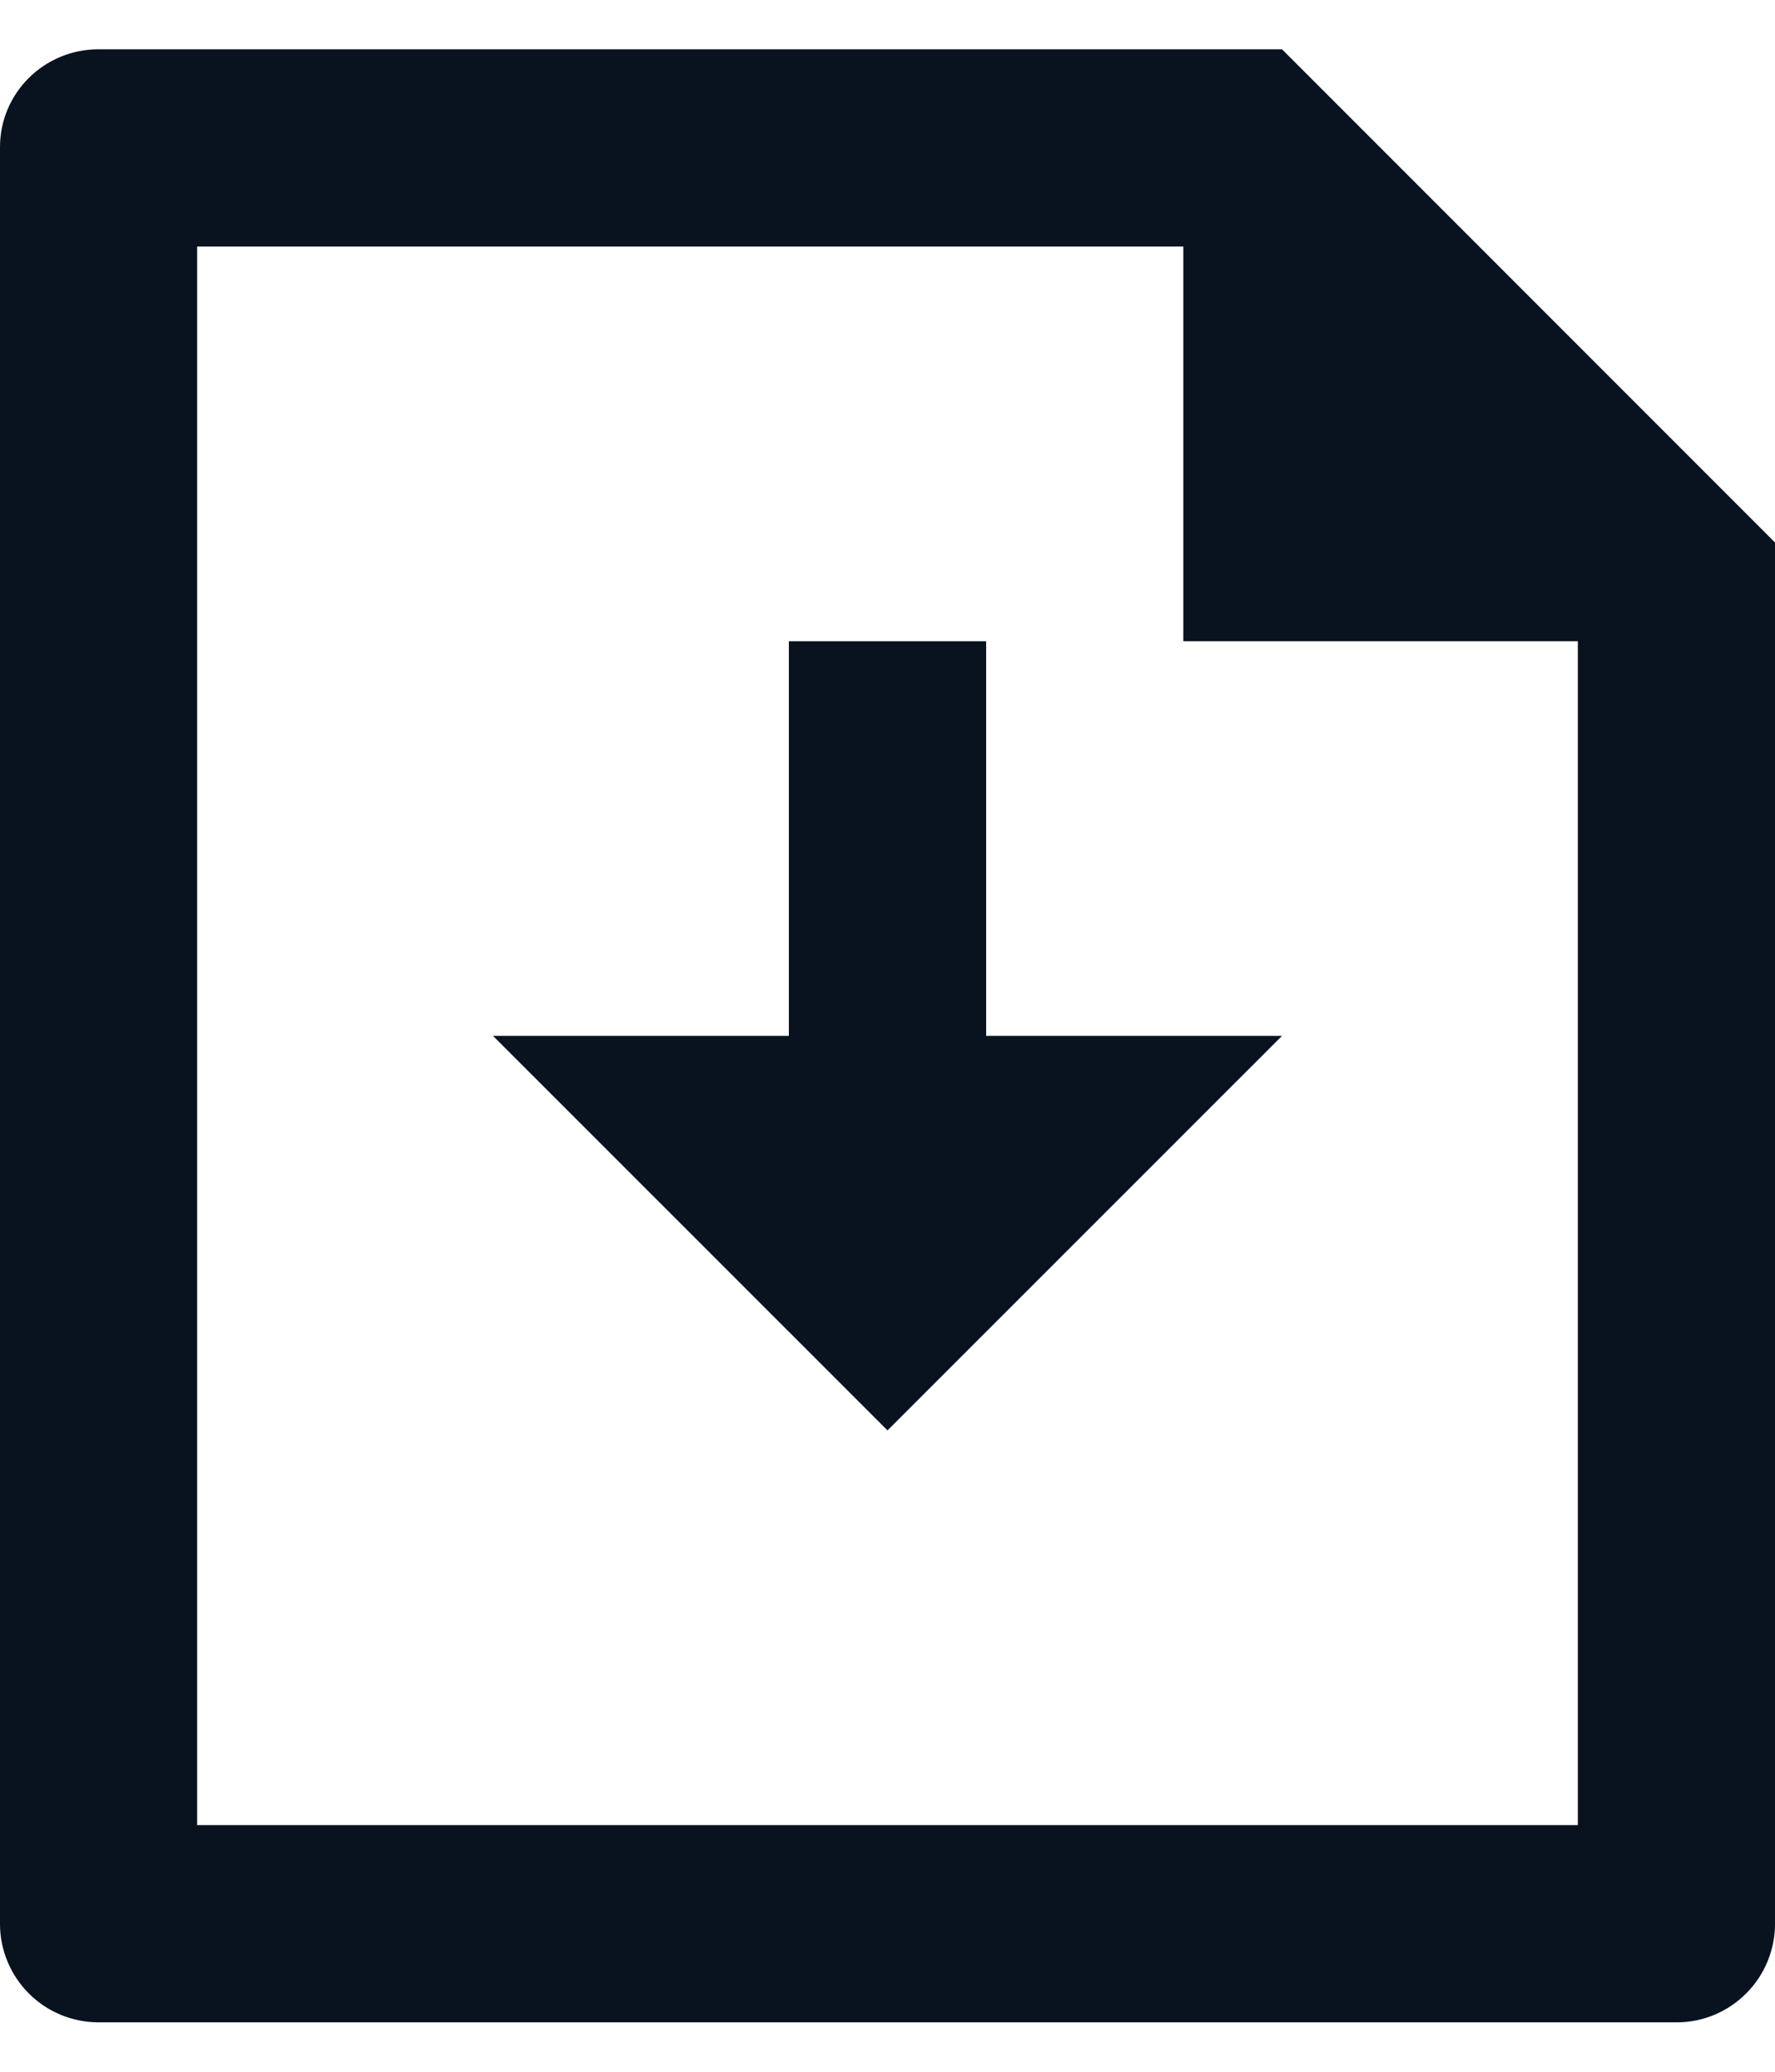 <svg width="12" height="14" viewBox="0 0 12 14" fill="none" xmlns="http://www.w3.org/2000/svg"><path d="M6.667 7H8.667L6 9.666L3.333 7H5.333V4.333H6.667V7ZM8 1.666H1.333V12.333H10.667V4.333H8V1.666ZM0 0.994C0 0.629 0.298 0.333 0.666 0.333H8.667L12 3.666V12.995C12.001 13.083 11.984 13.169 11.951 13.251C11.918 13.332 11.87 13.405 11.808 13.468C11.747 13.53 11.673 13.58 11.593 13.614C11.512 13.648 11.425 13.666 11.338 13.666H0.662C0.487 13.665 0.319 13.595 0.195 13.471C0.072 13.348 0.001 13.18 0 13.005V0.994Z" fill="#09121F" /></svg>